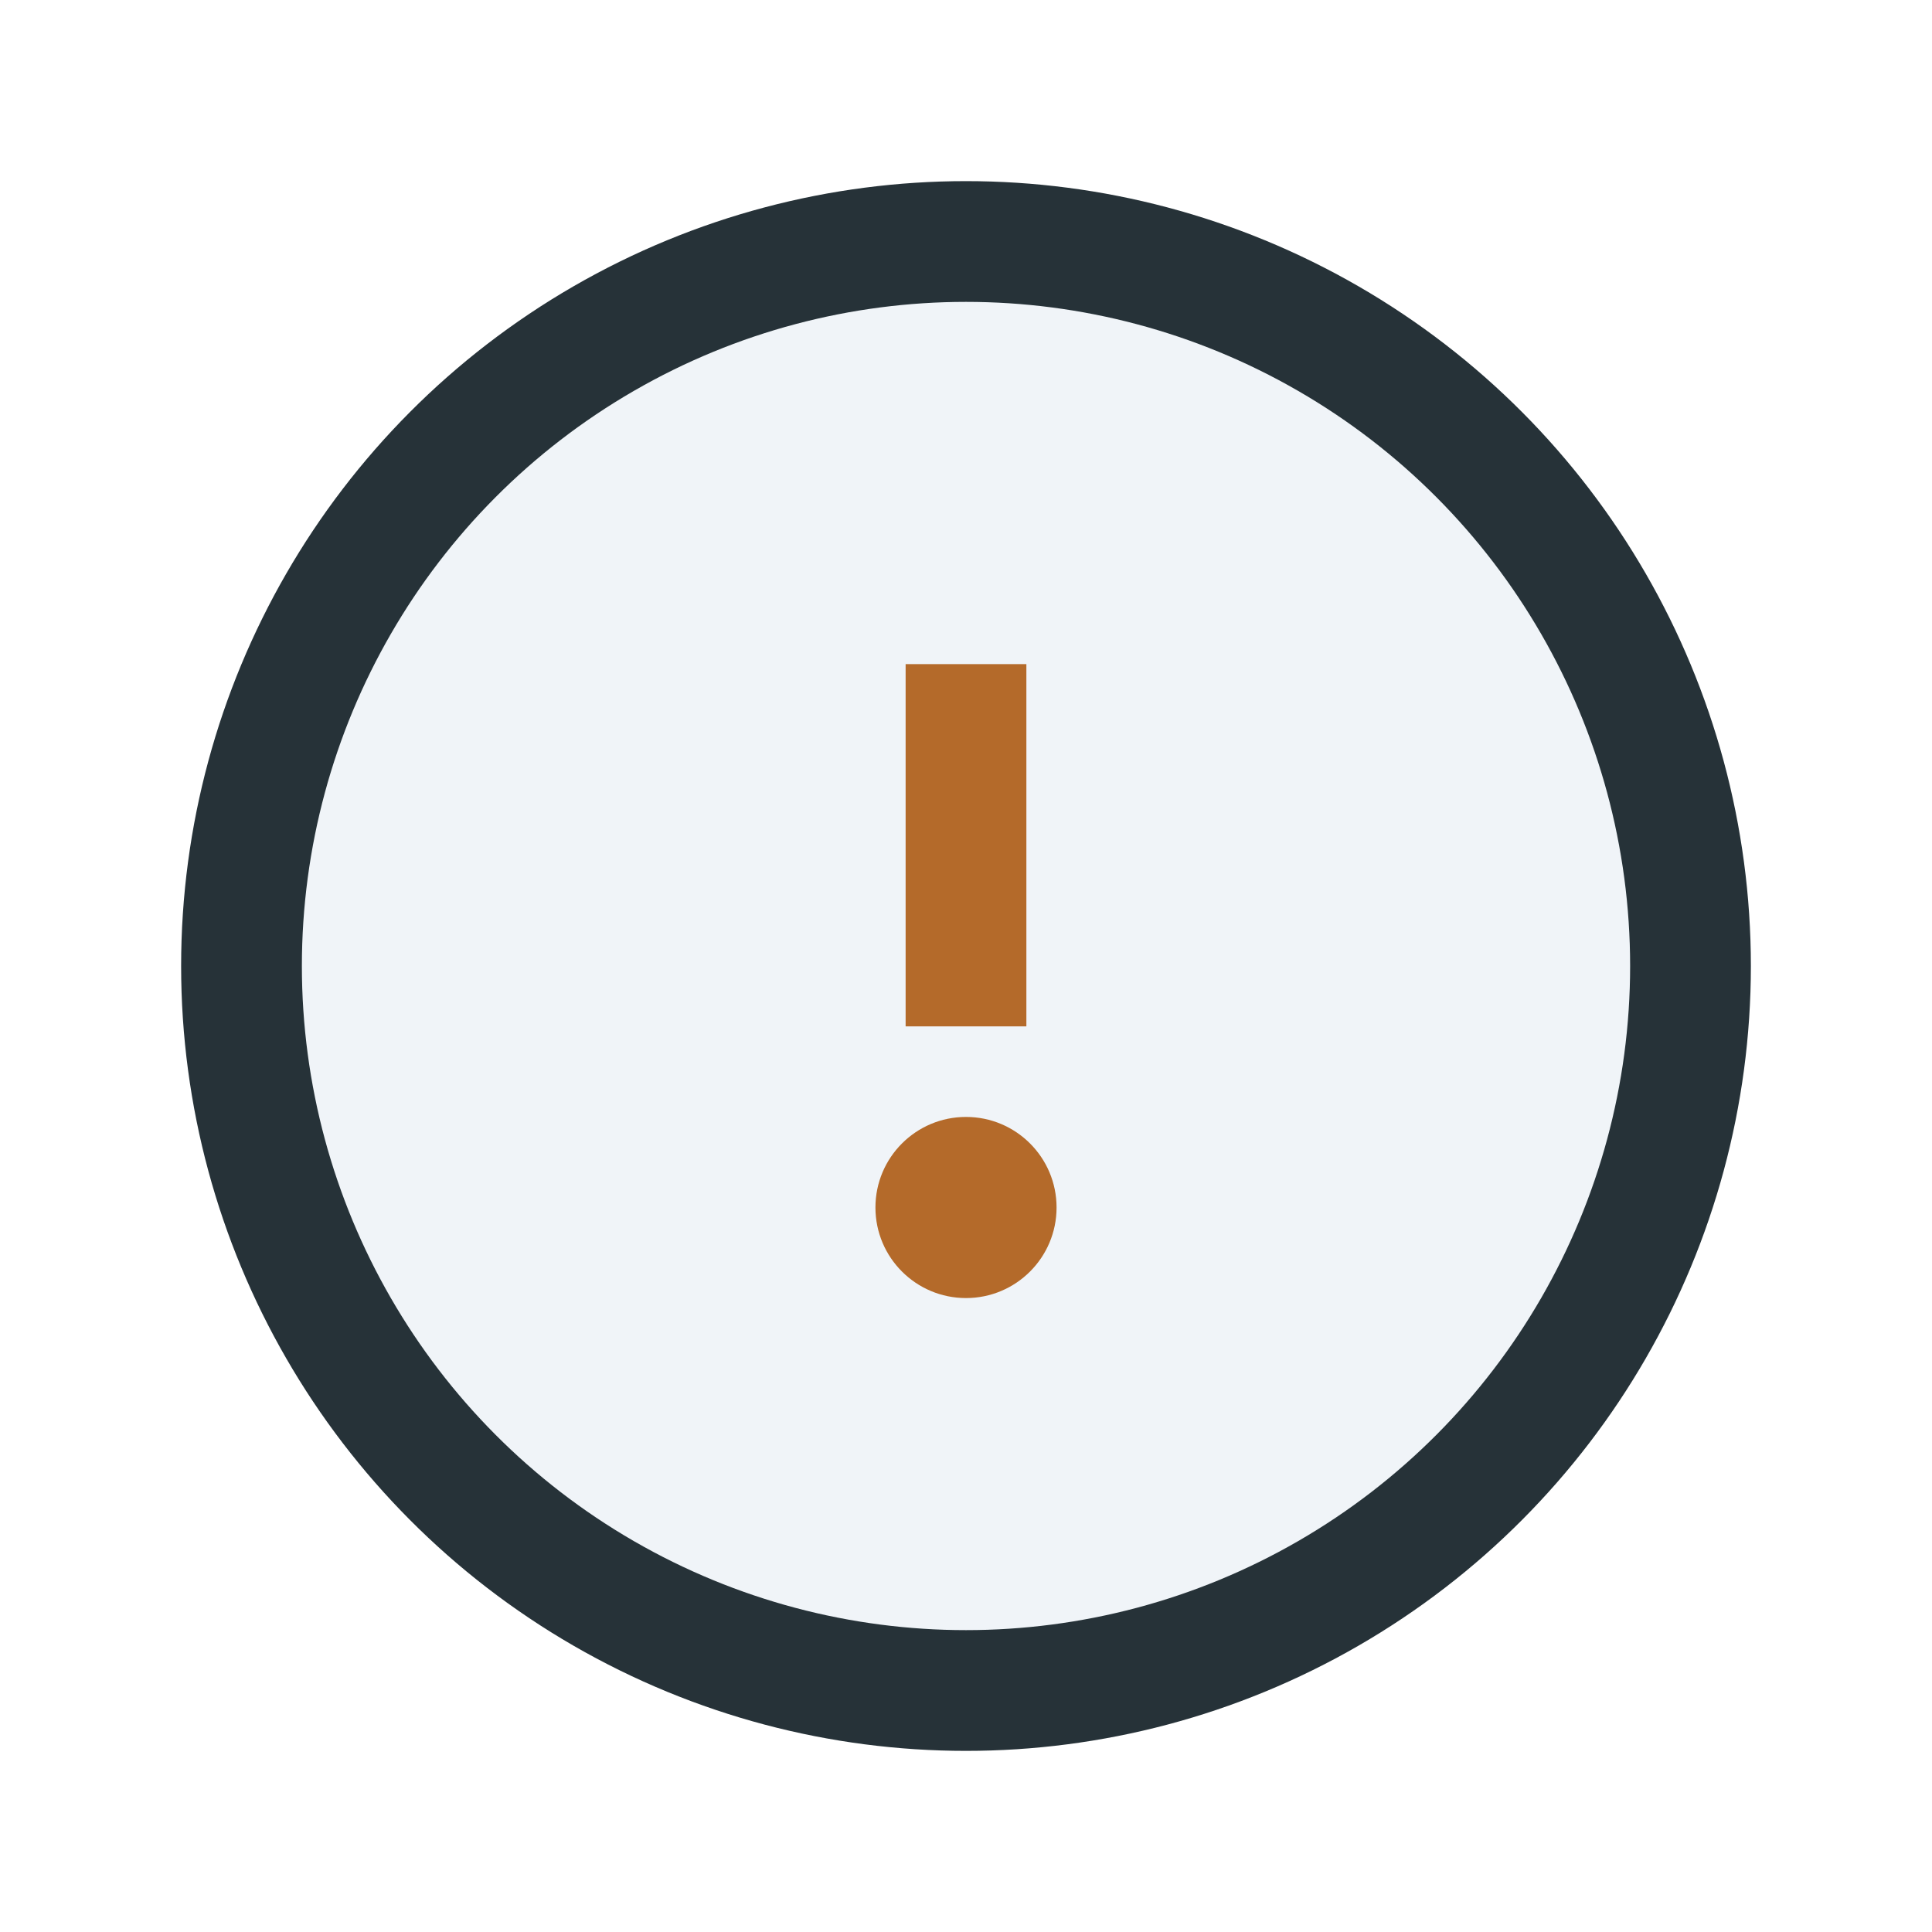 <?xml version="1.0" encoding="UTF-8"?>
<svg xmlns="http://www.w3.org/2000/svg" width="32" height="32" viewBox="0 0 32 32"><circle cx="16" cy="16" r="12" fill="#F0F4F8" stroke="#263238" stroke-width="2"/><path d="M16 11v6" stroke="#B46A2A" stroke-width="2"/><circle cx="16" cy="20" r="1.5" fill="#B46A2A"/></svg>